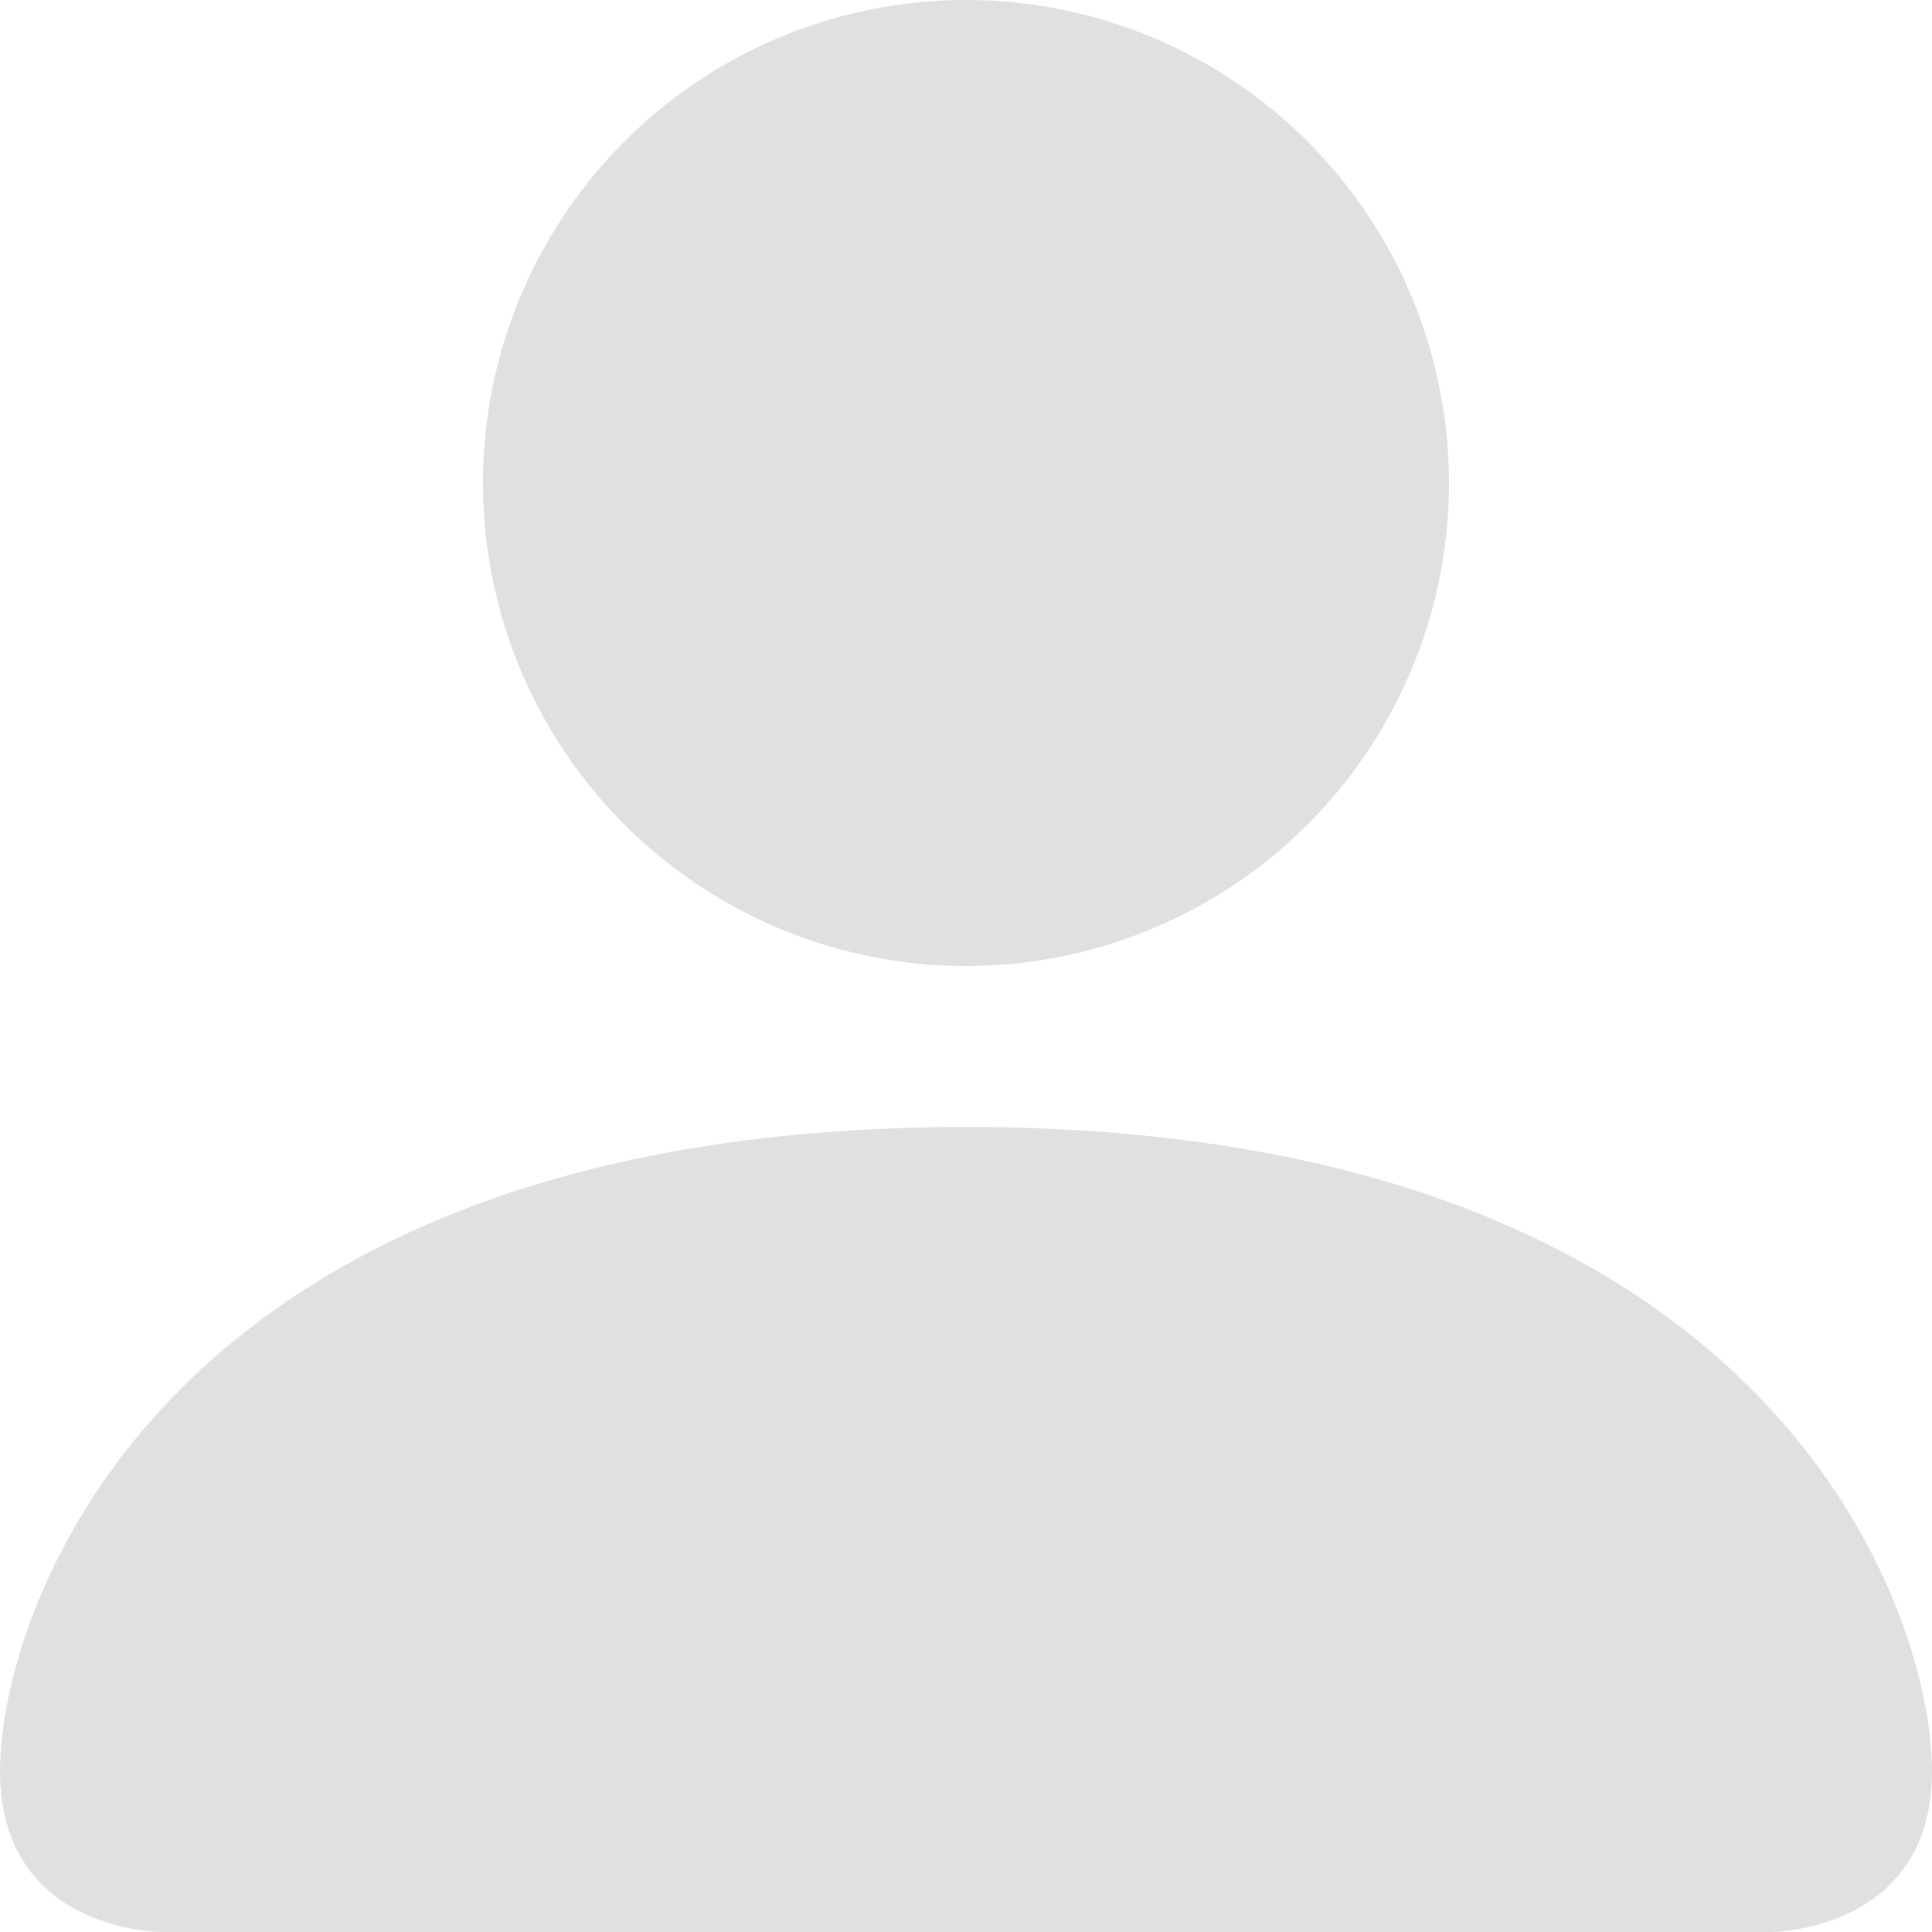 <svg xmlns="http://www.w3.org/2000/svg" width="235.07" height="235.07" viewBox="0 0 235.07 235.07"><path id="Trazado_8720" data-name="Trazado 8720" d="M21.589,237.07S2,237.07,2,217.481s19.589-78.357,117.535-78.357S237.07,197.892,237.07,217.481s-19.589,19.589-19.589,19.589ZM178.3,60.768A58.768,58.768,0,1,1,119.535,2,58.768,58.768,0,0,1,178.3,60.768Z" transform="translate(-2 -2)" fill="#e0e0e0"></path></svg>